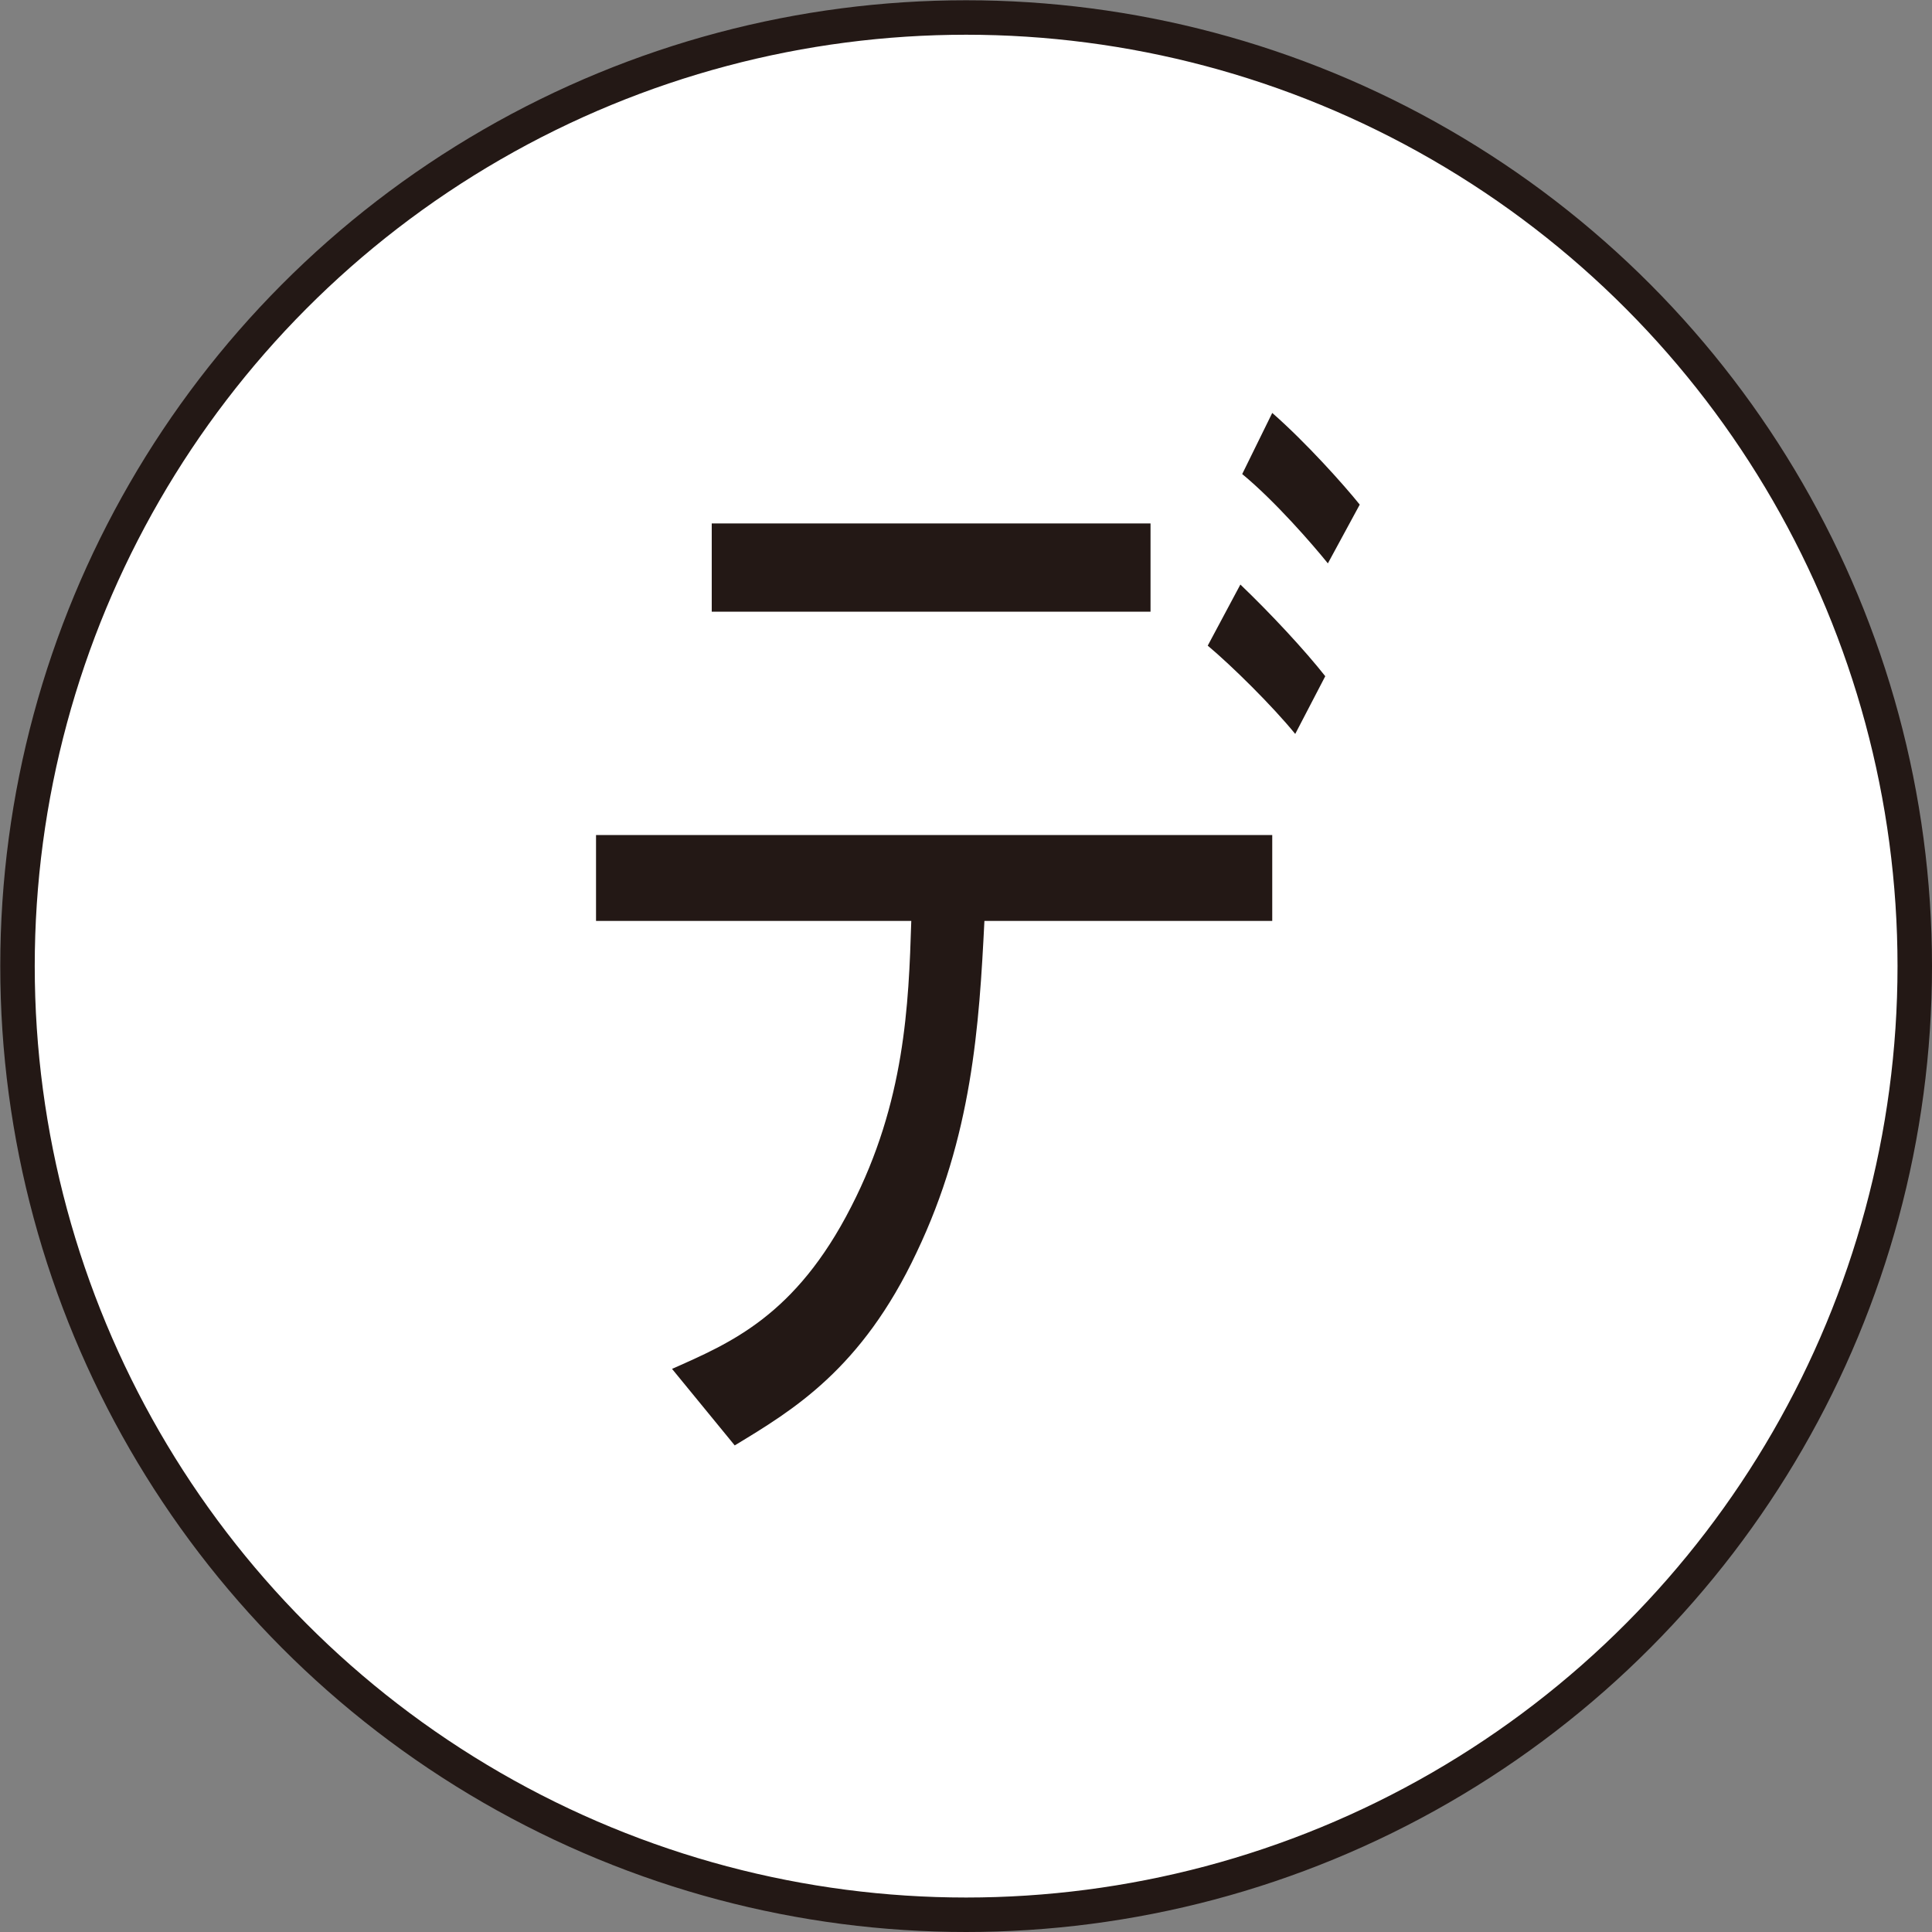 <?xml version="1.0" encoding="UTF-8"?><svg id="a" xmlns="http://www.w3.org/2000/svg" viewBox="0 0 73.97 73.97"><rect x="0" y="0" width="73.97" height="73.97" fill="#808080" stroke="none"/><circle cx="36.99" cy="36.99" r="36.32" style="fill:#fff; stroke:#231815; stroke-miterlimit:10; stroke-width:1.32px;"/><path d="m37.69,35.26c-.2,4.01-.47,8.24-2.6,12.7-2.1,4.46-4.73,6.03-6.96,7.38l-2.4-2.93c2.23-.99,4.73-2.03,6.86-6.21,2.06-4.01,2.2-7.74,2.3-10.94h-12.07v-3.29h25.89v3.29h-11.02Zm6.36-11.84h-16.8v-3.38h16.8v3.38Zm5.54,4.68c-.88-1.08-2.43-2.61-3.35-3.38l1.25-2.34c1.18,1.13,2.47,2.52,3.25,3.51l-1.15,2.21Zm1.25-6.53c-.58-.72-2.03-2.39-3.28-3.42l1.15-2.34c1.29,1.13,2.74,2.75,3.35,3.51l-1.22,2.25Z" style="fill:#231815; stroke-width:0px;"/></svg>